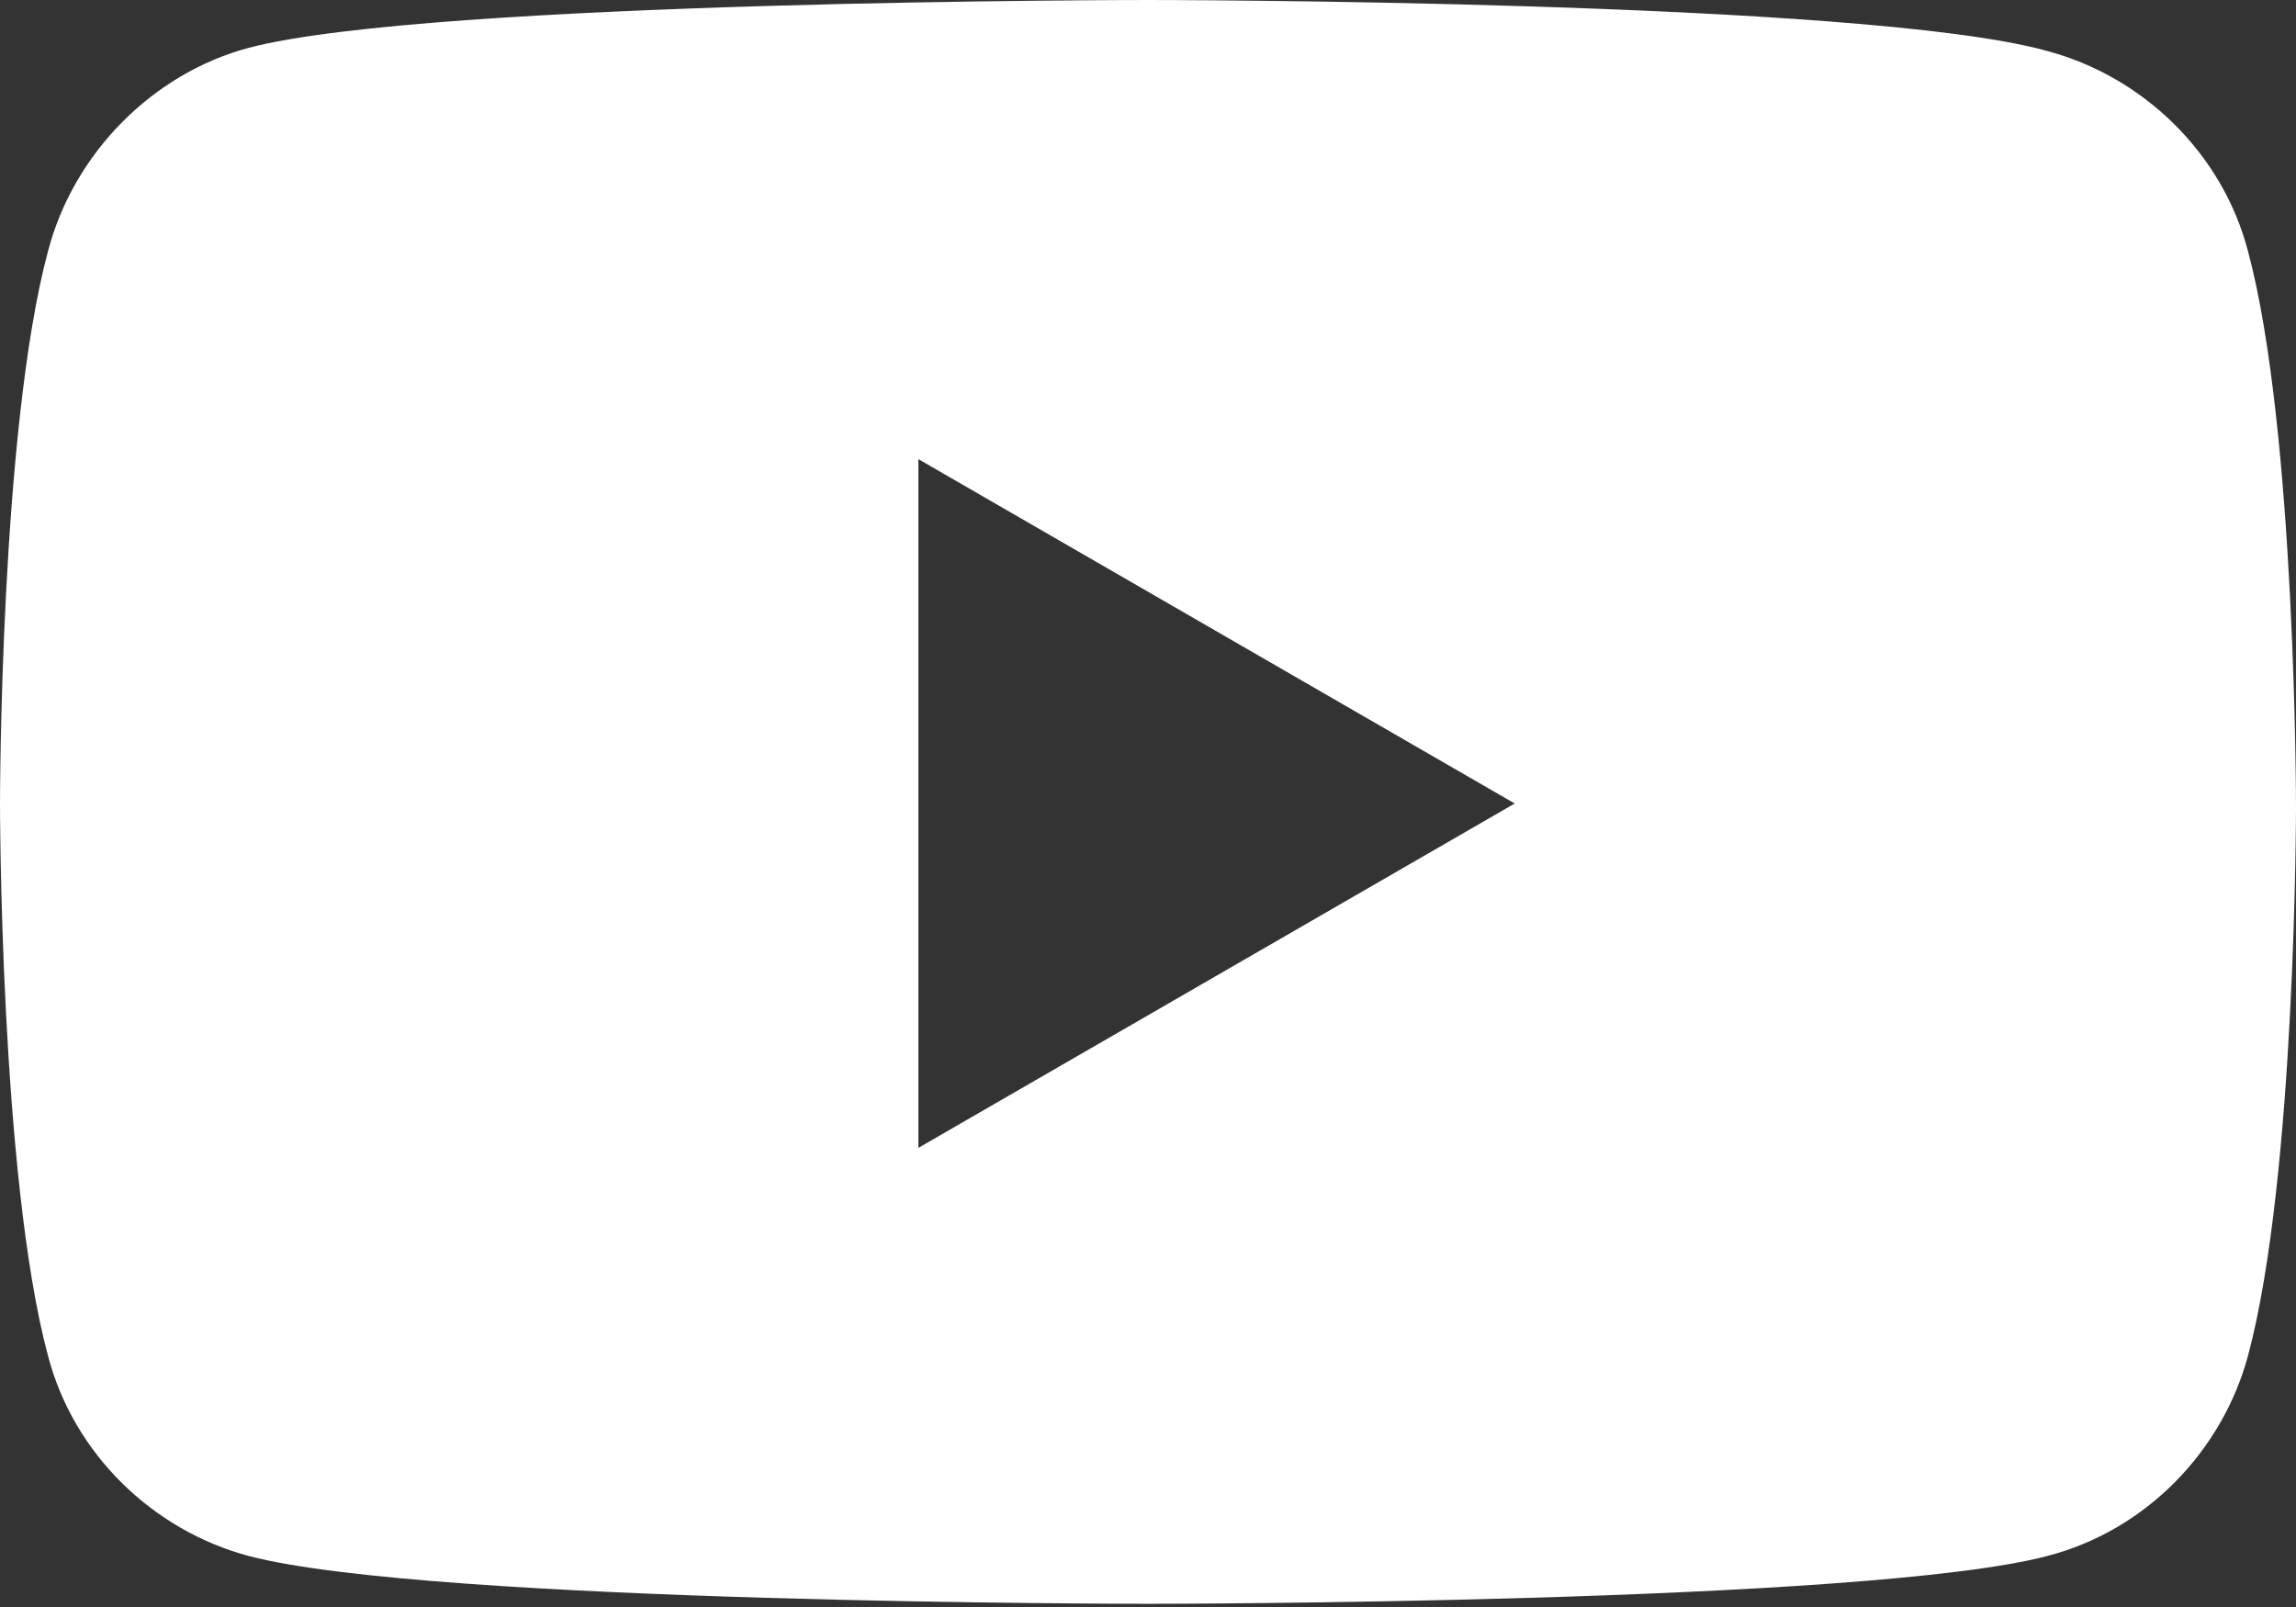 <?xml version="1.0" encoding="utf-8"?><!-- Generator: Adobe Illustrator 27.3.1, SVG Export Plug-In . SVG Version: 6.00 Build 0)  --><svg version="1.1" id="Layer_2_00000021817329689885485830000002586028268001278866_" xmlns="http://www.w3.org/2000/svg" xmlns:xlink="http://www.w3.org/1999/xlink" x="0px" y="0px" viewBox="0 0 72 50.4" style="enable-background:new 0 0 72 50.4;" xml:space="preserve"><rect x="0" y="0" width="72" height="50.4" fill="#333333" stroke="none"/><style type="text/css">
	.st0{fill:#FFFFFF;}
</style><g id="Layer_1-2"><path class="st0" d="m70.5 7.9c-.8-3.1-3.3-5.5-6.3-6.3C58.5 0 36 0 36 0S13.5 0 7.8 1.5c-3 .8-5.5 3.3-6.3 6.4C0 13.5 0 25.2 0 25.2s0 11.7 1.5 17.3c.8 3.1 3.3 5.5 6.3 6.3c5.7 1.5 28.2 1.5 28.2 1.5s22.5 0 28.2-1.5c3.1-.8 5.5-3.3 6.3-6.3C72 36.9 72 25.3 72 25.3s0-11.8-1.5-17.4zM28.8 36V14.4l18.7 10.8L28.8 36z"/></g></svg>